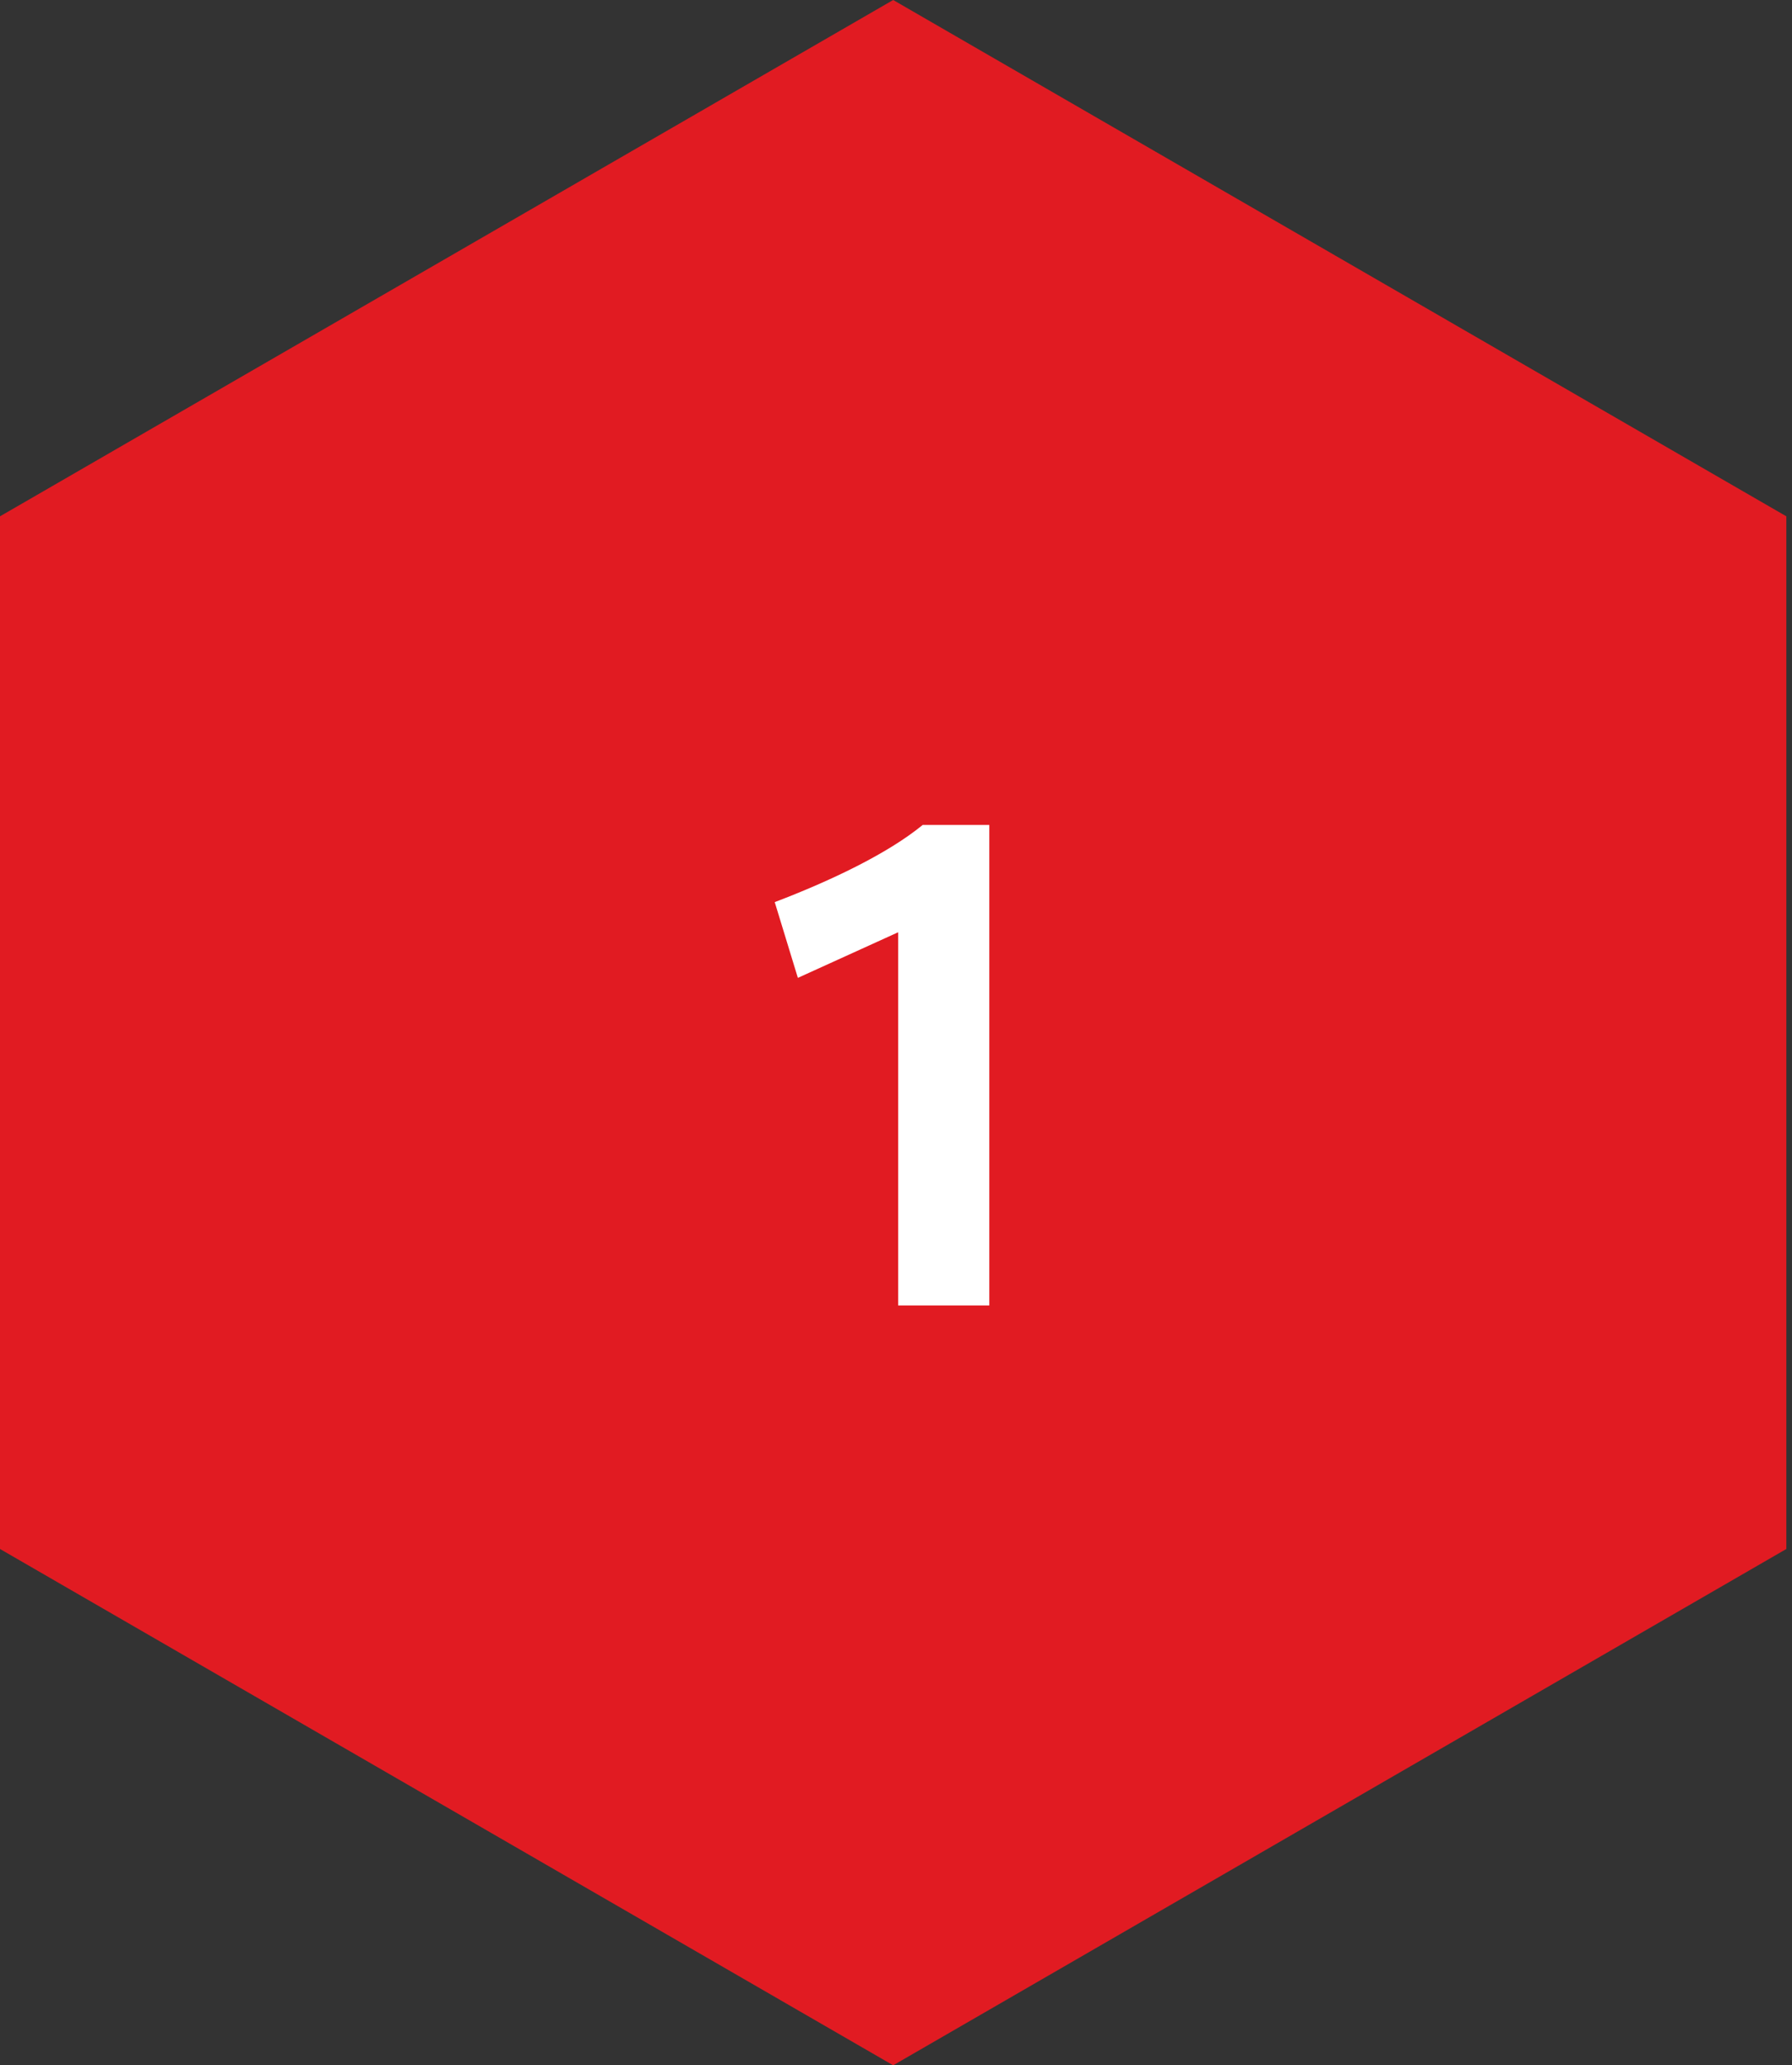 <svg width="92" height="106" viewBox="0 0 92 106" fill="none" xmlns="http://www.w3.org/2000/svg">
<rect x="0" y="0" width="92" height="106" fill="#333333" stroke="none"/>
<path d="M0 26.5L45.855 0L91.71 26.5V79.5L45.855 106L0 79.5L0 26.5Z" fill="#E11B22"/>
<path d="M46.11 47.848V67H50.79V42.34H47.37C45.57 43.816 42.618 45.22 39.774 46.3L40.962 50.188L46.11 47.848Z" fill="white"/>
</svg>
